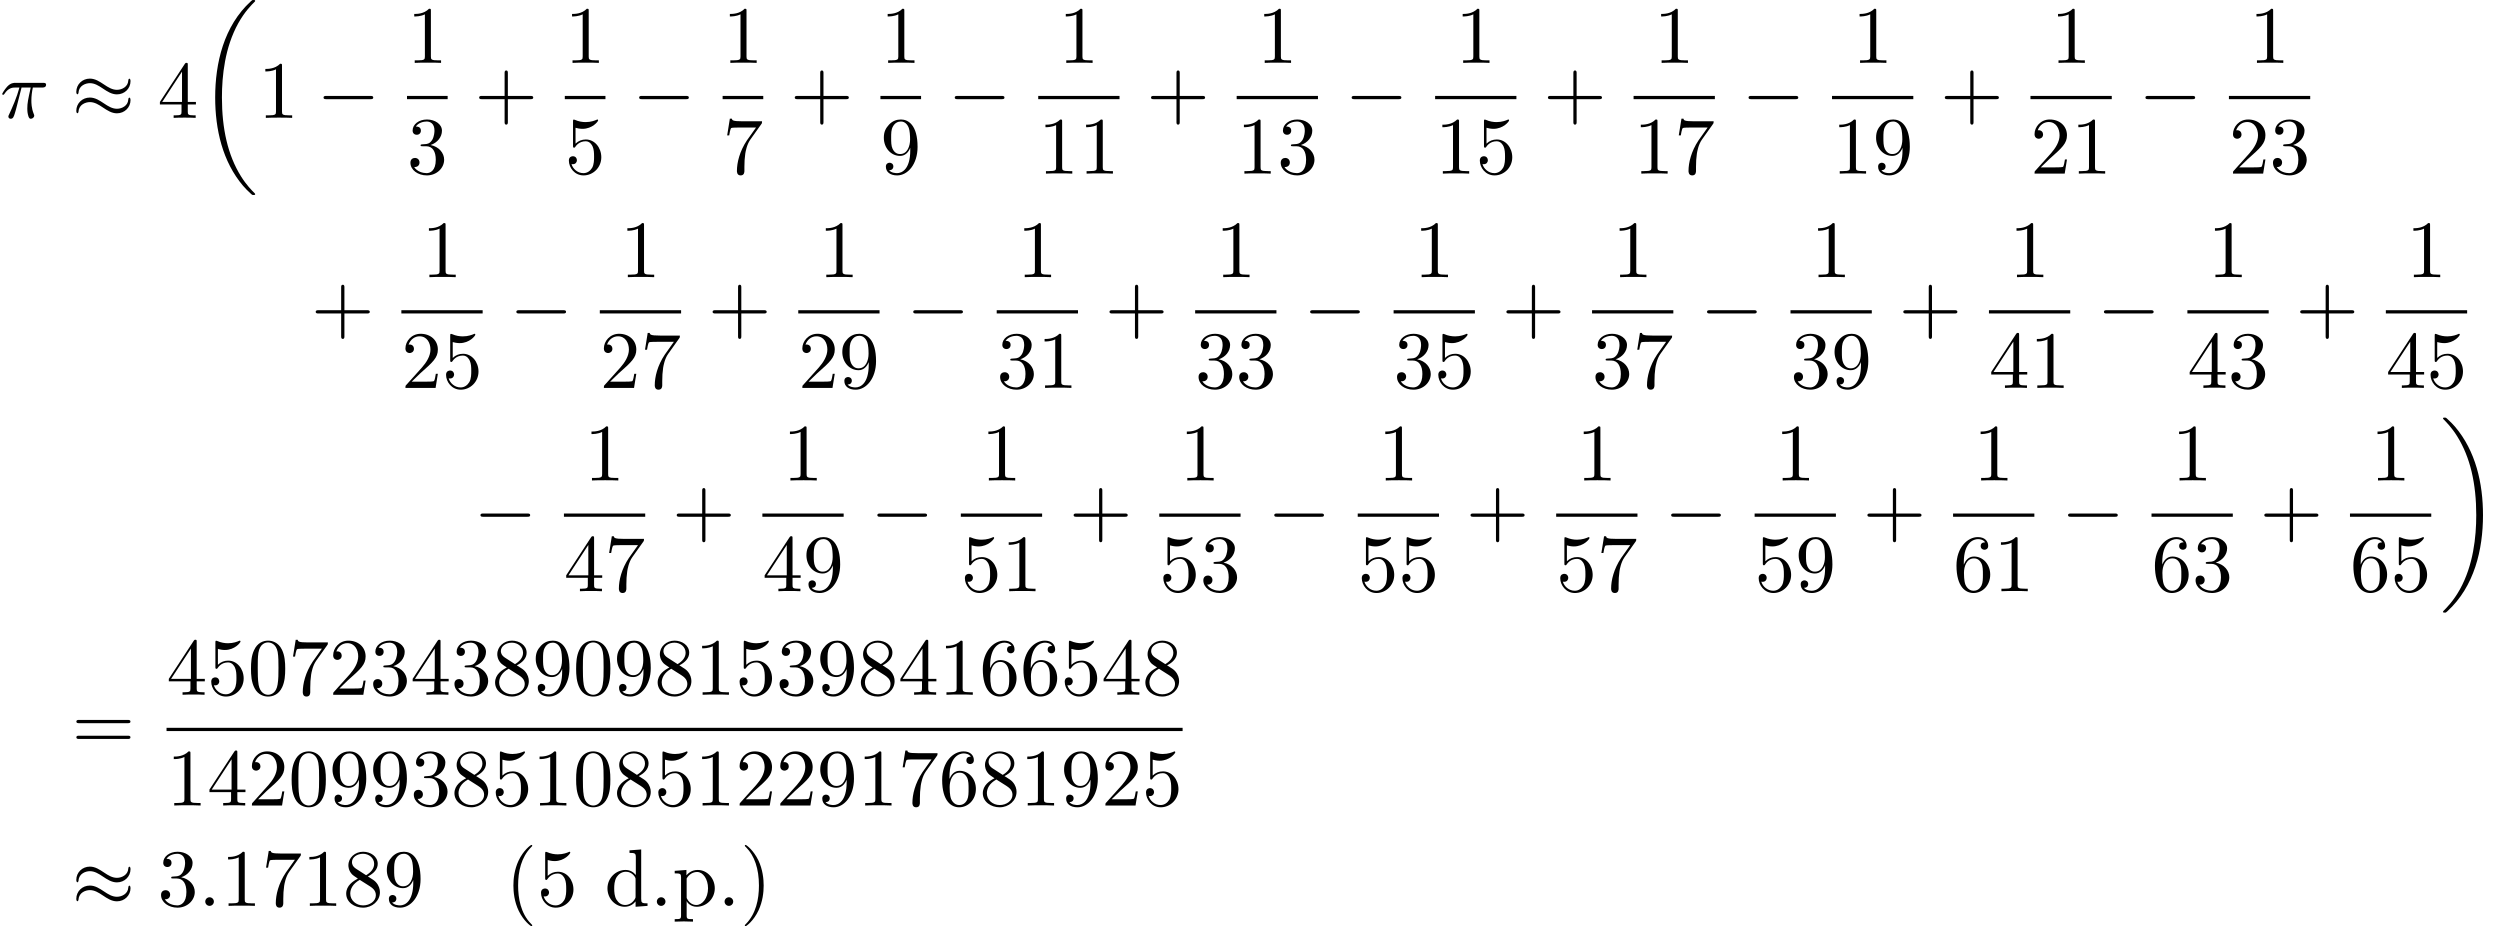 <?xml version='1.0' encoding='UTF-8'?>
<!-- This file was generated by dvisvgm 2.13.3 -->
<svg version='1.1' xmlns='http://www.w3.org/2000/svg' xmlns:xlink='http://www.w3.org/1999/xlink' width='335.52pt' height='124.303pt' viewBox='70.735 69.738 335.52 124.303'>
<defs>
<path id='g0-18' d='M7.636 25.625C7.636 25.582 7.615 25.56 7.593 25.527C7.189 25.124 6.458 24.393 5.727 23.215C3.971 20.4 3.175 16.855 3.175 12.655C3.175 9.72 3.567 5.935 5.367 2.684C6.229 1.135 7.124 .24 7.604-.24C7.636-.273 7.636-.295 7.636-.327C7.636-.436 7.56-.436 7.407-.436S7.233-.436 7.069-.273C3.415 3.055 2.269 8.051 2.269 12.644C2.269 16.931 3.251 21.251 6.022 24.513C6.24 24.764 6.655 25.211 7.102 25.604C7.233 25.735 7.255 25.735 7.407 25.735S7.636 25.735 7.636 25.625Z'/>
<path id='g0-19' d='M5.749 12.655C5.749 8.367 4.767 4.047 1.996 .785C1.778 .535 1.364 .087 .916-.305C.785-.436 .764-.436 .611-.436C.48-.436 .382-.436 .382-.327C.382-.284 .425-.24 .447-.218C.829 .175 1.56 .905 2.291 2.084C4.047 4.898 4.844 8.444 4.844 12.644C4.844 15.578 4.451 19.364 2.651 22.615C1.789 24.164 .884 25.069 .425 25.527C.404 25.56 .382 25.593 .382 25.625C.382 25.735 .48 25.735 .611 25.735C.764 25.735 .785 25.735 .949 25.571C4.604 22.244 5.749 17.247 5.749 12.655Z'/>
<path id='g2-25' d='M2.891-4.069H4.124C3.764-2.455 3.665-1.985 3.665-1.255C3.665-1.091 3.665-.796 3.753-.425C3.862 .055 3.982 .12 4.145 .12C4.364 .12 4.593-.076 4.593-.295C4.593-.36 4.593-.382 4.527-.535C4.211-1.32 4.211-2.029 4.211-2.335C4.211-2.913 4.287-3.502 4.407-4.069H5.651C5.793-4.069 6.185-4.069 6.185-4.44C6.185-4.702 5.956-4.702 5.749-4.702H2.095C1.855-4.702 1.44-4.702 .96-4.189C.578-3.764 .295-3.262 .295-3.207C.295-3.196 .295-3.098 .425-3.098C.513-3.098 .535-3.142 .6-3.229C1.135-4.069 1.767-4.069 1.985-4.069H2.607C2.258-2.749 1.669-1.429 1.211-.436C1.124-.273 1.124-.251 1.124-.175C1.124 .033 1.298 .12 1.44 .12C1.767 .12 1.855-.185 1.985-.589C2.138-1.091 2.138-1.113 2.28-1.658L2.891-4.069Z'/>
<path id='g2-58' d='M2.095-.578C2.095-.895 1.833-1.156 1.516-1.156S.938-.895 .938-.578S1.2 0 1.516 0S2.095-.262 2.095-.578Z'/>
<path id='g3-40' d='M3.611 2.618C3.611 2.585 3.611 2.564 3.425 2.378C2.062 1.004 1.713-1.058 1.713-2.727C1.713-4.625 2.127-6.524 3.469-7.887C3.611-8.018 3.611-8.04 3.611-8.073C3.611-8.149 3.567-8.182 3.502-8.182C3.393-8.182 2.411-7.44 1.767-6.055C1.211-4.855 1.08-3.644 1.08-2.727C1.08-1.876 1.2-.556 1.8 .676C2.455 2.018 3.393 2.727 3.502 2.727C3.567 2.727 3.611 2.695 3.611 2.618Z'/>
<path id='g3-41' d='M3.153-2.727C3.153-3.578 3.033-4.898 2.433-6.131C1.778-7.473 .84-8.182 .731-8.182C.665-8.182 .622-8.138 .622-8.073C.622-8.04 .622-8.018 .829-7.822C1.898-6.742 2.52-5.007 2.52-2.727C2.52-.862 2.116 1.058 .764 2.433C.622 2.564 .622 2.585 .622 2.618C.622 2.684 .665 2.727 .731 2.727C.84 2.727 1.822 1.985 2.465 .6C3.022-.6 3.153-1.811 3.153-2.727Z'/>
<path id='g3-43' d='M4.462-2.509H7.505C7.658-2.509 7.865-2.509 7.865-2.727S7.658-2.945 7.505-2.945H4.462V-6C4.462-6.153 4.462-6.36 4.244-6.36S4.025-6.153 4.025-6V-2.945H.971C.818-2.945 .611-2.945 .611-2.727S.818-2.509 .971-2.509H4.025V.545C4.025 .698 4.025 .905 4.244 .905S4.462 .698 4.462 .545V-2.509Z'/>
<path id='g3-46' d='M2.095-.578C2.095-.895 1.833-1.156 1.516-1.156S.938-.895 .938-.578S1.2 0 1.516 0S2.095-.262 2.095-.578Z'/>
<path id='g3-48' d='M5.018-3.491C5.018-4.364 4.964-5.236 4.582-6.044C4.08-7.091 3.185-7.265 2.727-7.265C2.073-7.265 1.276-6.982 .829-5.967C.48-5.215 .425-4.364 .425-3.491C.425-2.673 .469-1.691 .916-.862C1.385 .022 2.182 .24 2.716 .24C3.305 .24 4.135 .011 4.615-1.025C4.964-1.778 5.018-2.629 5.018-3.491ZM2.716 0C2.291 0 1.647-.273 1.451-1.32C1.331-1.975 1.331-2.978 1.331-3.622C1.331-4.32 1.331-5.04 1.418-5.629C1.625-6.927 2.444-7.025 2.716-7.025C3.076-7.025 3.796-6.829 4.004-5.749C4.113-5.138 4.113-4.309 4.113-3.622C4.113-2.804 4.113-2.062 3.993-1.364C3.829-.327 3.207 0 2.716 0Z'/>
<path id='g3-49' d='M3.207-6.982C3.207-7.244 3.207-7.265 2.956-7.265C2.28-6.567 1.32-6.567 .971-6.567V-6.229C1.189-6.229 1.833-6.229 2.4-6.513V-.862C2.4-.469 2.367-.338 1.385-.338H1.036V0C1.418-.033 2.367-.033 2.804-.033S4.189-.033 4.571 0V-.338H4.222C3.24-.338 3.207-.458 3.207-.862V-6.982Z'/>
<path id='g3-50' d='M1.385-.84L2.542-1.964C4.244-3.469 4.898-4.058 4.898-5.149C4.898-6.393 3.916-7.265 2.585-7.265C1.353-7.265 .545-6.262 .545-5.291C.545-4.68 1.091-4.68 1.124-4.68C1.309-4.68 1.691-4.811 1.691-5.258C1.691-5.542 1.495-5.825 1.113-5.825C1.025-5.825 1.004-5.825 .971-5.815C1.222-6.524 1.811-6.927 2.444-6.927C3.436-6.927 3.905-6.044 3.905-5.149C3.905-4.276 3.36-3.415 2.76-2.738L.665-.404C.545-.284 .545-.262 .545 0H4.593L4.898-1.898H4.625C4.571-1.571 4.495-1.091 4.385-.927C4.309-.84 3.589-.84 3.349-.84H1.385Z'/>
<path id='g3-51' d='M3.164-3.84C4.058-4.135 4.691-4.898 4.691-5.76C4.691-6.655 3.731-7.265 2.684-7.265C1.582-7.265 .753-6.611 .753-5.782C.753-5.422 .993-5.215 1.309-5.215C1.647-5.215 1.865-5.455 1.865-5.771C1.865-6.316 1.353-6.316 1.189-6.316C1.527-6.851 2.247-6.993 2.64-6.993C3.087-6.993 3.687-6.753 3.687-5.771C3.687-5.64 3.665-5.007 3.382-4.527C3.055-4.004 2.684-3.971 2.411-3.96C2.324-3.949 2.062-3.927 1.985-3.927C1.898-3.916 1.822-3.905 1.822-3.796C1.822-3.676 1.898-3.676 2.084-3.676H2.564C3.458-3.676 3.862-2.935 3.862-1.865C3.862-.382 3.109-.065 2.629-.065C2.16-.065 1.342-.251 .96-.895C1.342-.84 1.68-1.08 1.68-1.495C1.68-1.887 1.385-2.105 1.069-2.105C.807-2.105 .458-1.953 .458-1.473C.458-.48 1.473 .24 2.662 .24C3.993 .24 4.985-.753 4.985-1.865C4.985-2.76 4.298-3.611 3.164-3.84Z'/>
<path id='g3-52' d='M3.207-1.8V-.851C3.207-.458 3.185-.338 2.378-.338H2.149V0C2.596-.033 3.164-.033 3.622-.033S4.658-.033 5.105 0V-.338H4.876C4.069-.338 4.047-.458 4.047-.851V-1.8H5.138V-2.138H4.047V-7.102C4.047-7.32 4.047-7.385 3.873-7.385C3.775-7.385 3.742-7.385 3.655-7.255L.305-2.138V-1.8H3.207ZM3.273-2.138H.611L3.273-6.207V-2.138Z'/>
<path id='g3-53' d='M4.898-2.193C4.898-3.491 4.004-4.582 2.825-4.582C2.302-4.582 1.833-4.407 1.44-4.025V-6.153C1.658-6.087 2.018-6.011 2.367-6.011C3.709-6.011 4.473-7.004 4.473-7.145C4.473-7.211 4.44-7.265 4.364-7.265C4.353-7.265 4.331-7.265 4.276-7.233C4.058-7.135 3.524-6.916 2.793-6.916C2.356-6.916 1.855-6.993 1.342-7.222C1.255-7.255 1.233-7.255 1.211-7.255C1.102-7.255 1.102-7.167 1.102-6.993V-3.764C1.102-3.567 1.102-3.48 1.255-3.48C1.331-3.48 1.353-3.513 1.396-3.578C1.516-3.753 1.92-4.342 2.804-4.342C3.371-4.342 3.644-3.84 3.731-3.644C3.905-3.24 3.927-2.815 3.927-2.269C3.927-1.887 3.927-1.233 3.665-.775C3.404-.349 3-.065 2.498-.065C1.702-.065 1.08-.644 .895-1.287C.927-1.276 .96-1.265 1.08-1.265C1.44-1.265 1.625-1.538 1.625-1.8S1.44-2.335 1.08-2.335C.927-2.335 .545-2.258 .545-1.756C.545-.818 1.298 .24 2.52 .24C3.785 .24 4.898-.807 4.898-2.193Z'/>
<path id='g3-54' d='M1.44-3.578V-3.84C1.44-6.6 2.793-6.993 3.349-6.993C3.611-6.993 4.069-6.927 4.309-6.556C4.145-6.556 3.709-6.556 3.709-6.065C3.709-5.727 3.971-5.564 4.211-5.564C4.385-5.564 4.713-5.662 4.713-6.087C4.713-6.742 4.233-7.265 3.327-7.265C1.931-7.265 .458-5.858 .458-3.447C.458-.535 1.724 .24 2.738 .24C3.949 .24 4.985-.785 4.985-2.225C4.985-3.611 4.015-4.658 2.804-4.658C2.062-4.658 1.658-4.102 1.44-3.578ZM2.738-.065C2.051-.065 1.724-.72 1.658-.884C1.462-1.396 1.462-2.269 1.462-2.465C1.462-3.316 1.811-4.407 2.793-4.407C2.967-4.407 3.469-4.407 3.807-3.731C4.004-3.327 4.004-2.771 4.004-2.236C4.004-1.713 4.004-1.167 3.818-.775C3.491-.12 2.989-.065 2.738-.065Z'/>
<path id='g3-55' d='M5.193-6.644C5.291-6.775 5.291-6.796 5.291-7.025H2.64C1.309-7.025 1.287-7.167 1.244-7.375H.971L.611-5.127H.884C.916-5.302 1.015-5.989 1.156-6.12C1.233-6.185 2.084-6.185 2.225-6.185H4.484C4.364-6.011 3.502-4.822 3.262-4.462C2.28-2.989 1.92-1.473 1.92-.36C1.92-.251 1.92 .24 2.422 .24S2.924-.251 2.924-.36V-.916C2.924-1.516 2.956-2.116 3.044-2.705C3.087-2.956 3.24-3.895 3.72-4.571L5.193-6.644Z'/>
<path id='g3-56' d='M1.778-4.985C1.276-5.313 1.233-5.684 1.233-5.869C1.233-6.535 1.942-6.993 2.716-6.993C3.513-6.993 4.211-6.425 4.211-5.64C4.211-5.018 3.785-4.495 3.131-4.113L1.778-4.985ZM3.371-3.949C4.156-4.353 4.691-4.92 4.691-5.64C4.691-6.644 3.72-7.265 2.727-7.265C1.636-7.265 .753-6.458 .753-5.444C.753-5.247 .775-4.756 1.233-4.244C1.353-4.113 1.756-3.84 2.029-3.655C1.396-3.338 .458-2.727 .458-1.647C.458-.491 1.571 .24 2.716 .24C3.949 .24 4.985-.665 4.985-1.833C4.985-2.225 4.865-2.716 4.451-3.175C4.244-3.404 4.069-3.513 3.371-3.949ZM2.28-3.491L3.622-2.64C3.927-2.433 4.44-2.105 4.44-1.44C4.44-.633 3.622-.065 2.727-.065C1.789-.065 1.004-.742 1.004-1.647C1.004-2.28 1.353-2.978 2.28-3.491Z'/>
<path id='g3-57' d='M4.004-3.469V-3.12C4.004-.567 2.869-.065 2.236-.065C2.051-.065 1.462-.087 1.167-.458C1.647-.458 1.735-.775 1.735-.96C1.735-1.298 1.473-1.462 1.233-1.462C1.058-1.462 .731-1.364 .731-.938C.731-.207 1.32 .24 2.247 .24C3.655 .24 4.985-1.244 4.985-3.589C4.985-6.524 3.731-7.265 2.76-7.265C2.16-7.265 1.625-7.069 1.156-6.578C.709-6.087 .458-5.629 .458-4.811C.458-3.447 1.418-2.378 2.64-2.378C3.305-2.378 3.753-2.836 4.004-3.469ZM2.651-2.629C2.476-2.629 1.975-2.629 1.636-3.316C1.44-3.72 1.44-4.265 1.44-4.8C1.44-5.389 1.44-5.902 1.669-6.305C1.964-6.851 2.378-6.993 2.76-6.993C3.262-6.993 3.622-6.622 3.807-6.131C3.938-5.782 3.982-5.095 3.982-4.593C3.982-3.687 3.611-2.629 2.651-2.629Z'/>
<path id='g3-61' d='M7.495-3.567C7.658-3.567 7.865-3.567 7.865-3.785S7.658-4.004 7.505-4.004H.971C.818-4.004 .611-4.004 .611-3.785S.818-3.567 .982-3.567H7.495ZM7.505-1.451C7.658-1.451 7.865-1.451 7.865-1.669S7.658-1.887 7.495-1.887H.982C.818-1.887 .611-1.887 .611-1.669S.818-1.451 .971-1.451H7.505Z'/>
<path id='g3-100' d='M4.145-.6V.12L5.749 0V-.338C4.985-.338 4.898-.415 4.898-.949V-7.571L3.327-7.451V-7.113C4.091-7.113 4.178-7.036 4.178-6.502V-4.145C3.862-4.538 3.393-4.822 2.804-4.822C1.516-4.822 .371-3.753 .371-2.345C.371-.96 1.44 .12 2.684 .12C3.382 .12 3.873-.251 4.145-.6ZM4.145-3.524V-1.287C4.145-1.091 4.145-1.069 4.025-.884C3.698-.36 3.207-.12 2.738-.12C2.247-.12 1.855-.404 1.593-.818C1.309-1.265 1.276-1.887 1.276-2.335C1.276-2.738 1.298-3.393 1.615-3.884C1.844-4.222 2.258-4.582 2.847-4.582C3.229-4.582 3.687-4.418 4.025-3.927C4.145-3.742 4.145-3.72 4.145-3.524Z'/>
<path id='g3-112' d='M1.876-4.102V-4.822L.305-4.702V-4.364C1.08-4.364 1.156-4.298 1.156-3.818V1.287C1.156 1.778 1.036 1.778 .305 1.778V2.116C.676 2.105 1.244 2.084 1.527 2.084C1.822 2.084 2.378 2.105 2.76 2.116V1.778C2.029 1.778 1.909 1.778 1.909 1.287V-.545V-.644C1.964-.469 2.422 .12 3.251 .12C4.549 .12 5.684-.949 5.684-2.356C5.684-3.742 4.625-4.822 3.404-4.822C2.553-4.822 2.095-4.342 1.876-4.102ZM1.909-1.244V-3.676C2.225-4.233 2.76-4.549 3.316-4.549C4.113-4.549 4.778-3.589 4.778-2.356C4.778-1.036 4.015-.12 3.207-.12C2.771-.12 2.356-.338 2.062-.785C1.909-1.015 1.909-1.025 1.909-1.244Z'/>
<path id='g1-0' d='M7.189-2.509C7.375-2.509 7.571-2.509 7.571-2.727S7.375-2.945 7.189-2.945H1.287C1.102-2.945 .905-2.945 .905-2.727S1.102-2.509 1.287-2.509H7.189Z'/>
<path id='g1-25' d='M7.876-4.931C7.876-5.16 7.8-5.258 7.724-5.258C7.68-5.258 7.582-5.215 7.571-4.964C7.527-4.211 6.764-3.764 6.055-3.764C5.422-3.764 4.876-4.102 4.309-4.484C3.72-4.876 3.131-5.269 2.422-5.269C1.407-5.269 .6-4.495 .6-3.491C.6-3.251 .687-3.164 .753-3.164C.862-3.164 .905-3.371 .905-3.415C.96-4.331 1.855-4.658 2.422-4.658C3.055-4.658 3.6-4.32 4.167-3.938C4.756-3.545 5.345-3.153 6.055-3.153C7.069-3.153 7.876-3.927 7.876-4.931ZM7.876-2.378C7.876-2.695 7.745-2.716 7.724-2.716C7.68-2.716 7.582-2.662 7.571-2.422C7.527-1.669 6.764-1.222 6.055-1.222C5.422-1.222 4.876-1.56 4.309-1.942C3.72-2.335 3.131-2.727 2.422-2.727C1.407-2.727 .6-1.953 .6-.949C.6-.709 .687-.622 .753-.622C.862-.622 .905-.829 .905-.873C.96-1.789 1.855-2.116 2.422-2.116C3.055-2.116 3.6-1.778 4.167-1.396C4.756-1.004 5.345-.611 6.055-.611C7.091-.611 7.876-1.418 7.876-2.378Z'/>
</defs>
<g id='page1'>
<use x='70.735' y='85.557' xlink:href='#g2-25'/>
<use x='80.375' y='85.557' xlink:href='#g1-25'/>
<use x='91.89' y='85.557' xlink:href='#g3-52'/>
<use x='97.345' y='70.175' xlink:href='#g0-18'/>
<use x='105.375' y='85.557' xlink:href='#g3-49'/>
<use x='113.254' y='85.557' xlink:href='#g1-0'/>
<use x='125.358' y='78.177' xlink:href='#g3-49'/>
<rect x='125.358' y='82.611' height='.436' width='5.455'/>
<use x='125.358' y='93.04' xlink:href='#g3-51'/>
<use x='134.432' y='85.557' xlink:href='#g3-43'/>
<use x='146.537' y='78.177' xlink:href='#g3-49'/>
<rect x='146.537' y='82.611' height='.436' width='5.455'/>
<use x='146.537' y='93.04' xlink:href='#g3-53'/>
<use x='155.611' y='85.557' xlink:href='#g1-0'/>
<use x='167.716' y='78.177' xlink:href='#g3-49'/>
<rect x='167.716' y='82.611' height='.436' width='5.455'/>
<use x='167.716' y='93.04' xlink:href='#g3-55'/>
<use x='176.79' y='85.557' xlink:href='#g3-43'/>
<use x='188.895' y='78.177' xlink:href='#g3-49'/>
<rect x='188.895' y='82.611' height='.436' width='5.455'/>
<use x='188.895' y='93.04' xlink:href='#g3-57'/>
<use x='197.969' y='85.557' xlink:href='#g1-0'/>
<use x='212.801' y='78.177' xlink:href='#g3-49'/>
<rect x='210.074' y='82.611' height='.436' width='10.909'/>
<use x='210.074' y='93.04' xlink:href='#g3-49'/>
<use x='215.528' y='93.04' xlink:href='#g3-49'/>
<use x='224.602' y='85.557' xlink:href='#g3-43'/>
<use x='239.434' y='78.177' xlink:href='#g3-49'/>
<rect x='236.707' y='82.611' height='.436' width='10.909'/>
<use x='236.707' y='93.04' xlink:href='#g3-49'/>
<use x='242.162' y='93.04' xlink:href='#g3-51'/>
<use x='251.236' y='85.557' xlink:href='#g1-0'/>
<use x='266.068' y='78.177' xlink:href='#g3-49'/>
<rect x='263.34' y='82.611' height='.436' width='10.909'/>
<use x='263.34' y='93.04' xlink:href='#g3-49'/>
<use x='268.795' y='93.04' xlink:href='#g3-53'/>
<use x='277.869' y='85.557' xlink:href='#g3-43'/>
<use x='292.701' y='78.177' xlink:href='#g3-49'/>
<rect x='289.974' y='82.611' height='.436' width='10.909'/>
<use x='289.974' y='93.04' xlink:href='#g3-49'/>
<use x='295.428' y='93.04' xlink:href='#g3-55'/>
<use x='304.503' y='85.557' xlink:href='#g1-0'/>
<use x='319.335' y='78.177' xlink:href='#g3-49'/>
<rect x='316.607' y='82.611' height='.436' width='10.909'/>
<use x='316.607' y='93.04' xlink:href='#g3-49'/>
<use x='322.062' y='93.04' xlink:href='#g3-57'/>
<use x='331.136' y='85.557' xlink:href='#g3-43'/>
<use x='345.968' y='78.177' xlink:href='#g3-49'/>
<rect x='343.241' y='82.611' height='.436' width='10.909'/>
<use x='343.241' y='93.04' xlink:href='#g3-50'/>
<use x='348.695' y='93.04' xlink:href='#g3-49'/>
<use x='357.769' y='85.557' xlink:href='#g1-0'/>
<use x='372.601' y='78.177' xlink:href='#g3-49'/>
<rect x='369.874' y='82.611' height='.436' width='10.909'/>
<use x='369.874' y='93.04' xlink:href='#g3-50'/>
<use x='375.329' y='93.04' xlink:href='#g3-51'/>
<use x='112.496' y='114.316' xlink:href='#g3-43'/>
<use x='127.328' y='106.936' xlink:href='#g3-49'/>
<rect x='124.601' y='111.371' height='.436' width='10.909'/>
<use x='124.601' y='121.799' xlink:href='#g3-50'/>
<use x='130.055' y='121.799' xlink:href='#g3-53'/>
<use x='139.13' y='114.316' xlink:href='#g1-0'/>
<use x='153.961' y='106.936' xlink:href='#g3-49'/>
<rect x='151.234' y='111.371' height='.436' width='10.909'/>
<use x='151.234' y='121.799' xlink:href='#g3-50'/>
<use x='156.689' y='121.799' xlink:href='#g3-55'/>
<use x='165.763' y='114.316' xlink:href='#g3-43'/>
<use x='180.595' y='106.936' xlink:href='#g3-49'/>
<rect x='177.868' y='111.371' height='.436' width='10.909'/>
<use x='177.868' y='121.799' xlink:href='#g3-50'/>
<use x='183.322' y='121.799' xlink:href='#g3-57'/>
<use x='192.396' y='114.316' xlink:href='#g1-0'/>
<use x='207.228' y='106.936' xlink:href='#g3-49'/>
<rect x='204.501' y='111.371' height='.436' width='10.909'/>
<use x='204.501' y='121.799' xlink:href='#g3-51'/>
<use x='209.956' y='121.799' xlink:href='#g3-49'/>
<use x='219.03' y='114.316' xlink:href='#g3-43'/>
<use x='233.862' y='106.936' xlink:href='#g3-49'/>
<rect x='231.134' y='111.371' height='.436' width='10.909'/>
<use x='231.134' y='121.799' xlink:href='#g3-51'/>
<use x='236.589' y='121.799' xlink:href='#g3-51'/>
<use x='245.663' y='114.316' xlink:href='#g1-0'/>
<use x='260.495' y='106.936' xlink:href='#g3-49'/>
<rect x='257.768' y='111.371' height='.436' width='10.909'/>
<use x='257.768' y='121.799' xlink:href='#g3-51'/>
<use x='263.222' y='121.799' xlink:href='#g3-53'/>
<use x='272.297' y='114.316' xlink:href='#g3-43'/>
<use x='287.128' y='106.936' xlink:href='#g3-49'/>
<rect x='284.401' y='111.371' height='.436' width='10.909'/>
<use x='284.401' y='121.799' xlink:href='#g3-51'/>
<use x='289.856' y='121.799' xlink:href='#g3-55'/>
<use x='298.93' y='114.316' xlink:href='#g1-0'/>
<use x='313.762' y='106.936' xlink:href='#g3-49'/>
<rect x='311.035' y='111.371' height='.436' width='10.909'/>
<use x='311.035' y='121.799' xlink:href='#g3-51'/>
<use x='316.489' y='121.799' xlink:href='#g3-57'/>
<use x='325.563' y='114.316' xlink:href='#g3-43'/>
<use x='340.395' y='106.936' xlink:href='#g3-49'/>
<rect x='337.668' y='111.371' height='.436' width='10.909'/>
<use x='337.668' y='121.799' xlink:href='#g3-52'/>
<use x='343.123' y='121.799' xlink:href='#g3-49'/>
<use x='352.197' y='114.316' xlink:href='#g1-0'/>
<use x='367.029' y='106.936' xlink:href='#g3-49'/>
<rect x='364.301' y='111.371' height='.436' width='10.909'/>
<use x='364.301' y='121.799' xlink:href='#g3-52'/>
<use x='369.756' y='121.799' xlink:href='#g3-51'/>
<use x='378.83' y='114.316' xlink:href='#g3-43'/>
<use x='393.662' y='106.936' xlink:href='#g3-49'/>
<rect x='390.935' y='111.371' height='.436' width='10.909'/>
<use x='390.935' y='121.799' xlink:href='#g3-52'/>
<use x='396.389' y='121.799' xlink:href='#g3-53'/>
<use x='134.314' y='141.602' xlink:href='#g1-0'/>
<use x='149.146' y='134.222' xlink:href='#g3-49'/>
<rect x='146.419' y='138.657' height='.436' width='10.909'/>
<use x='146.419' y='149.086' xlink:href='#g3-52'/>
<use x='151.874' y='149.086' xlink:href='#g3-55'/>
<use x='160.948' y='141.602' xlink:href='#g3-43'/>
<use x='175.78' y='134.222' xlink:href='#g3-49'/>
<rect x='173.052' y='138.657' height='.436' width='10.909'/>
<use x='173.052' y='149.086' xlink:href='#g3-52'/>
<use x='178.507' y='149.086' xlink:href='#g3-57'/>
<use x='187.581' y='141.602' xlink:href='#g1-0'/>
<use x='202.413' y='134.222' xlink:href='#g3-49'/>
<rect x='199.686' y='138.657' height='.436' width='10.909'/>
<use x='199.686' y='149.086' xlink:href='#g3-53'/>
<use x='205.14' y='149.086' xlink:href='#g3-49'/>
<use x='214.215' y='141.602' xlink:href='#g3-43'/>
<use x='229.046' y='134.222' xlink:href='#g3-49'/>
<rect x='226.319' y='138.657' height='.436' width='10.909'/>
<use x='226.319' y='149.086' xlink:href='#g3-53'/>
<use x='231.774' y='149.086' xlink:href='#g3-51'/>
<use x='240.848' y='141.602' xlink:href='#g1-0'/>
<use x='255.68' y='134.222' xlink:href='#g3-49'/>
<rect x='252.953' y='138.657' height='.436' width='10.909'/>
<use x='252.953' y='149.086' xlink:href='#g3-53'/>
<use x='258.407' y='149.086' xlink:href='#g3-53'/>
<use x='267.481' y='141.602' xlink:href='#g3-43'/>
<use x='282.313' y='134.222' xlink:href='#g3-49'/>
<rect x='279.586' y='138.657' height='.436' width='10.909'/>
<use x='279.586' y='149.086' xlink:href='#g3-53'/>
<use x='285.041' y='149.086' xlink:href='#g3-55'/>
<use x='294.115' y='141.602' xlink:href='#g1-0'/>
<use x='308.947' y='134.222' xlink:href='#g3-49'/>
<rect x='306.219' y='138.657' height='.436' width='10.909'/>
<use x='306.219' y='149.086' xlink:href='#g3-53'/>
<use x='311.674' y='149.086' xlink:href='#g3-57'/>
<use x='320.748' y='141.602' xlink:href='#g3-43'/>
<use x='335.58' y='134.222' xlink:href='#g3-49'/>
<rect x='332.853' y='138.657' height='.436' width='10.909'/>
<use x='332.853' y='149.086' xlink:href='#g3-54'/>
<use x='338.307' y='149.086' xlink:href='#g3-49'/>
<use x='347.382' y='141.602' xlink:href='#g1-0'/>
<use x='362.213' y='134.222' xlink:href='#g3-49'/>
<rect x='359.486' y='138.657' height='.436' width='10.909'/>
<use x='359.486' y='149.086' xlink:href='#g3-54'/>
<use x='364.941' y='149.086' xlink:href='#g3-51'/>
<use x='374.015' y='141.602' xlink:href='#g3-43'/>
<use x='388.847' y='134.222' xlink:href='#g3-49'/>
<rect x='386.12' y='138.657' height='.436' width='10.909'/>
<use x='386.12' y='149.086' xlink:href='#g3-54'/>
<use x='391.574' y='149.086' xlink:href='#g3-53'/>
<use x='398.224' y='126.22' xlink:href='#g0-19'/>
<use x='80.375' y='170.362' xlink:href='#g3-61'/>
<use x='93.086' y='162.982' xlink:href='#g3-52'/>
<use x='98.54' y='162.982' xlink:href='#g3-53'/>
<use x='103.995' y='162.982' xlink:href='#g3-48'/>
<use x='109.449' y='162.982' xlink:href='#g3-55'/>
<use x='114.904' y='162.982' xlink:href='#g3-50'/>
<use x='120.358' y='162.982' xlink:href='#g3-51'/>
<use x='125.813' y='162.982' xlink:href='#g3-52'/>
<use x='131.267' y='162.982' xlink:href='#g3-51'/>
<use x='136.722' y='162.982' xlink:href='#g3-56'/>
<use x='142.177' y='162.982' xlink:href='#g3-57'/>
<use x='147.631' y='162.982' xlink:href='#g3-48'/>
<use x='153.086' y='162.982' xlink:href='#g3-57'/>
<use x='158.54' y='162.982' xlink:href='#g3-56'/>
<use x='163.995' y='162.982' xlink:href='#g3-49'/>
<use x='169.449' y='162.982' xlink:href='#g3-53'/>
<use x='174.904' y='162.982' xlink:href='#g3-51'/>
<use x='180.359' y='162.982' xlink:href='#g3-57'/>
<use x='185.813' y='162.982' xlink:href='#g3-56'/>
<use x='191.268' y='162.982' xlink:href='#g3-52'/>
<use x='196.722' y='162.982' xlink:href='#g3-49'/>
<use x='202.177' y='162.982' xlink:href='#g3-54'/>
<use x='207.631' y='162.982' xlink:href='#g3-54'/>
<use x='213.086' y='162.982' xlink:href='#g3-53'/>
<use x='218.54' y='162.982' xlink:href='#g3-52'/>
<use x='223.995' y='162.982' xlink:href='#g3-56'/>
<rect x='93.086' y='167.416' height='.436' width='136.364'/>
<use x='93.086' y='177.845' xlink:href='#g3-49'/>
<use x='98.54' y='177.845' xlink:href='#g3-52'/>
<use x='103.995' y='177.845' xlink:href='#g3-50'/>
<use x='109.449' y='177.845' xlink:href='#g3-48'/>
<use x='114.904' y='177.845' xlink:href='#g3-57'/>
<use x='120.358' y='177.845' xlink:href='#g3-57'/>
<use x='125.813' y='177.845' xlink:href='#g3-51'/>
<use x='131.267' y='177.845' xlink:href='#g3-56'/>
<use x='136.722' y='177.845' xlink:href='#g3-53'/>
<use x='142.177' y='177.845' xlink:href='#g3-49'/>
<use x='147.631' y='177.845' xlink:href='#g3-48'/>
<use x='153.086' y='177.845' xlink:href='#g3-56'/>
<use x='158.54' y='177.845' xlink:href='#g3-53'/>
<use x='163.995' y='177.845' xlink:href='#g3-49'/>
<use x='169.449' y='177.845' xlink:href='#g3-50'/>
<use x='174.904' y='177.845' xlink:href='#g3-50'/>
<use x='180.359' y='177.845' xlink:href='#g3-57'/>
<use x='185.813' y='177.845' xlink:href='#g3-49'/>
<use x='191.268' y='177.845' xlink:href='#g3-55'/>
<use x='196.722' y='177.845' xlink:href='#g3-54'/>
<use x='202.177' y='177.845' xlink:href='#g3-56'/>
<use x='207.631' y='177.845' xlink:href='#g3-49'/>
<use x='213.086' y='177.845' xlink:href='#g3-57'/>
<use x='218.54' y='177.845' xlink:href='#g3-50'/>
<use x='223.995' y='177.845' xlink:href='#g3-53'/>
<use x='80.375' y='191.314' xlink:href='#g1-25'/>
<use x='91.89' y='191.314' xlink:href='#g3-51'/>
<use x='97.345' y='191.314' xlink:href='#g2-58'/>
<use x='100.375' y='191.314' xlink:href='#g3-49'/>
<use x='105.829' y='191.314' xlink:href='#g3-55'/>
<use x='111.284' y='191.314' xlink:href='#g3-49'/>
<use x='116.739' y='191.314' xlink:href='#g3-56'/>
<use x='122.193' y='191.314' xlink:href='#g3-57'/>
<use x='138.557' y='191.314' xlink:href='#g3-40'/>
<use x='142.799' y='191.314' xlink:href='#g3-53'/>
<use x='151.89' y='191.314' xlink:href='#g3-100'/>
<use x='157.951' y='191.314' xlink:href='#g3-46'/>
<use x='160.981' y='191.314' xlink:href='#g3-112'/>
<use x='167.042' y='191.314' xlink:href='#g3-46'/>
<use x='170.072' y='191.314' xlink:href='#g3-41'/>
</g>
</svg><!--Rendered by QuickLaTeX.com-->